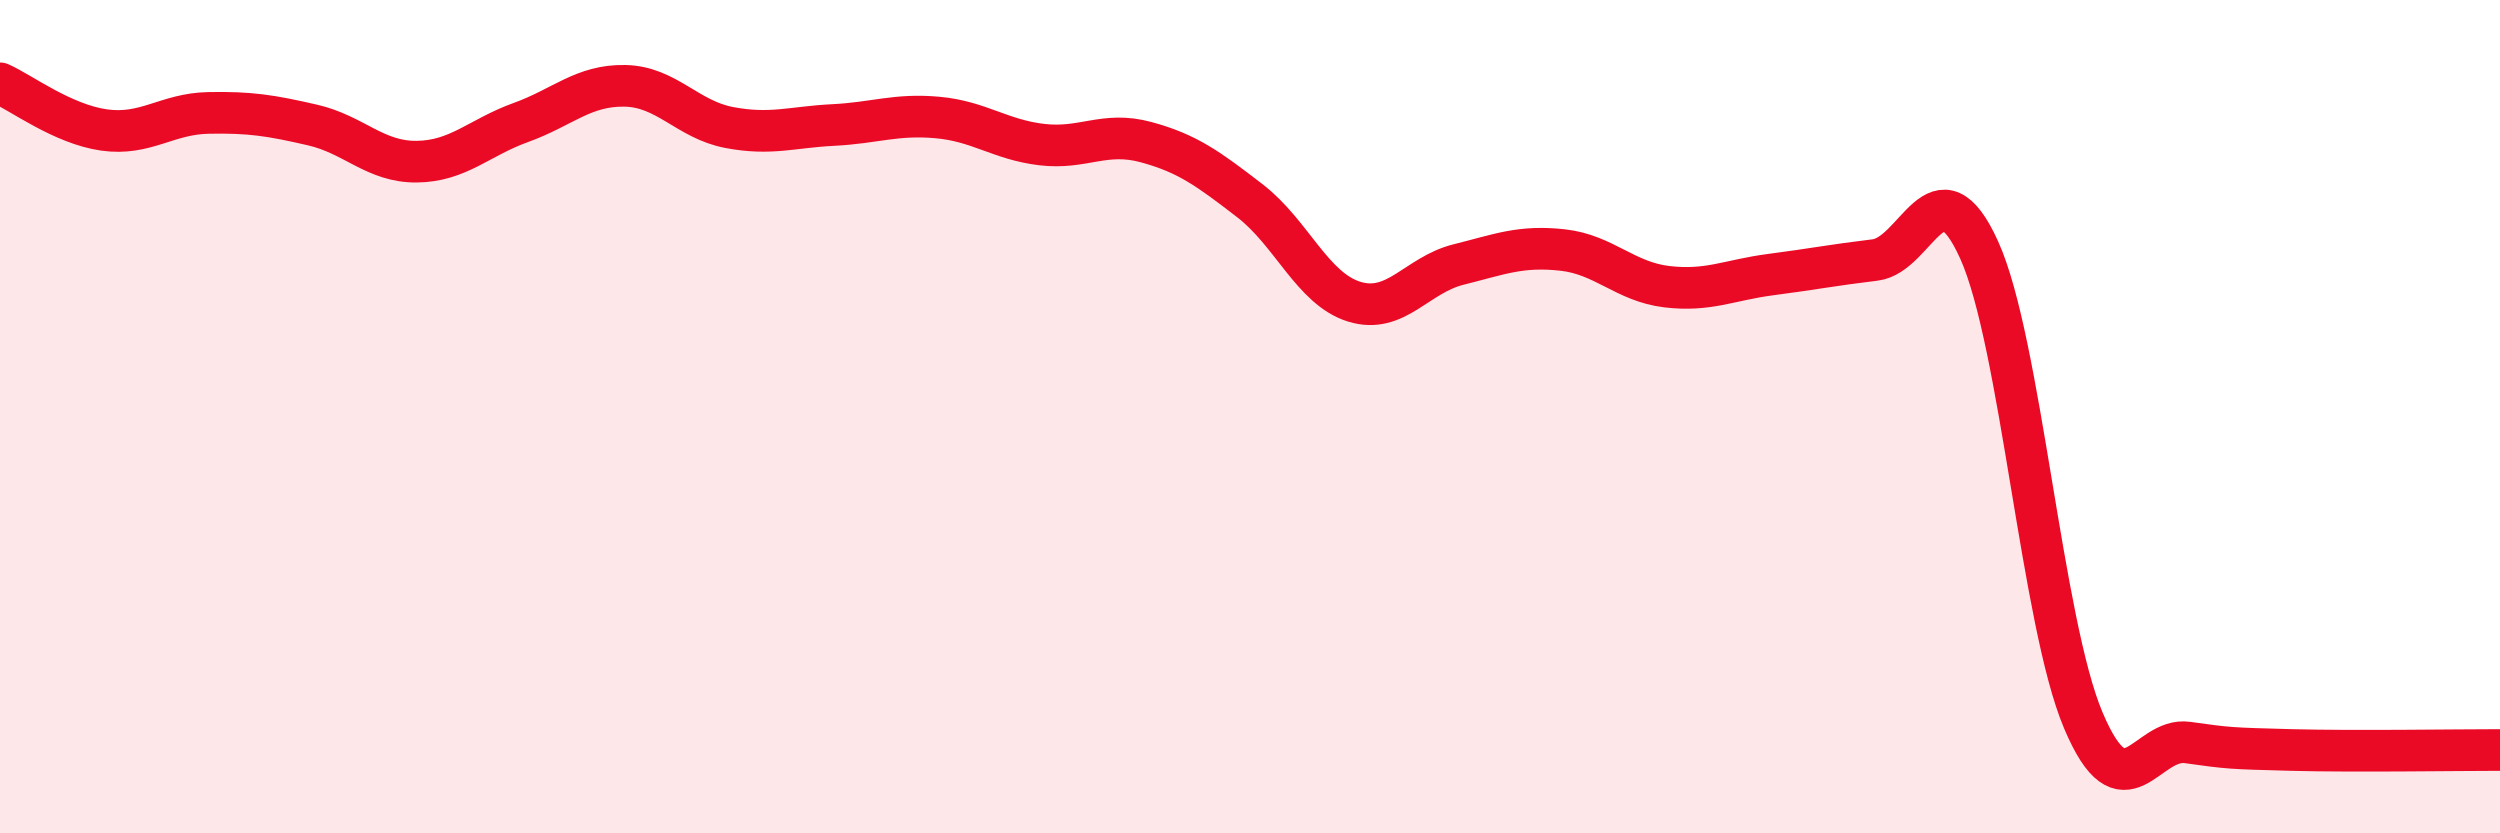 
    <svg width="60" height="20" viewBox="0 0 60 20" xmlns="http://www.w3.org/2000/svg">
      <path
        d="M 0,2 C 0.5,2.22 1.5,2.98 2.5,3.12 C 3.5,3.26 4,2.73 5,2.71 C 6,2.69 6.5,2.77 7.5,3 C 8.5,3.23 9,3.89 10,3.88 C 11,3.87 11.5,3.3 12.5,2.94 C 13.5,2.58 14,2.04 15,2.06 C 16,2.08 16.5,2.87 17.5,3.06 C 18.5,3.25 19,3.05 20,3 C 21,2.95 21.5,2.73 22.5,2.82 C 23.5,2.91 24,3.35 25,3.47 C 26,3.59 26.5,3.14 27.5,3.41 C 28.5,3.68 29,4.05 30,4.82 C 31,5.59 31.5,6.93 32.5,7.24 C 33.5,7.55 34,6.6 35,6.35 C 36,6.1 36.5,5.89 37.5,6 C 38.5,6.11 39,6.76 40,6.88 C 41,7 41.5,6.72 42.5,6.59 C 43.5,6.46 44,6.36 45,6.24 C 46,6.12 46.5,3.79 47.5,6 C 48.5,8.21 49,14.93 50,17.29 C 51,19.65 51.5,17.68 52.5,17.82 C 53.5,17.96 53.5,17.96 55,18 C 56.5,18.04 59,18 60,18L60 20L0 20Z"
        fill="#EB0A25"
        opacity="0.1"
        stroke-linecap="round"
        stroke-linejoin="round"
      />
      <path
        d="M 0,2 C 0.5,2.22 1.5,2.98 2.5,3.12 C 3.5,3.26 4,2.73 5,2.71 C 6,2.69 6.5,2.77 7.5,3 C 8.5,3.23 9,3.89 10,3.88 C 11,3.87 11.5,3.3 12.5,2.94 C 13.5,2.58 14,2.04 15,2.06 C 16,2.08 16.5,2.87 17.5,3.06 C 18.5,3.25 19,3.05 20,3 C 21,2.95 21.5,2.73 22.5,2.82 C 23.5,2.91 24,3.35 25,3.47 C 26,3.59 26.5,3.14 27.5,3.41 C 28.5,3.68 29,4.05 30,4.82 C 31,5.59 31.5,6.93 32.5,7.24 C 33.5,7.55 34,6.6 35,6.35 C 36,6.1 36.5,5.89 37.5,6 C 38.5,6.11 39,6.76 40,6.88 C 41,7 41.5,6.72 42.5,6.59 C 43.5,6.46 44,6.36 45,6.24 C 46,6.12 46.5,3.79 47.5,6 C 48.5,8.21 49,14.93 50,17.29 C 51,19.65 51.5,17.68 52.5,17.82 C 53.5,17.96 53.5,17.96 55,18 C 56.5,18.04 59,18 60,18"
        stroke="#EB0A25"
        stroke-width="1"
        fill="none"
        stroke-linecap="round"
        stroke-linejoin="round"
      />
    </svg>
  